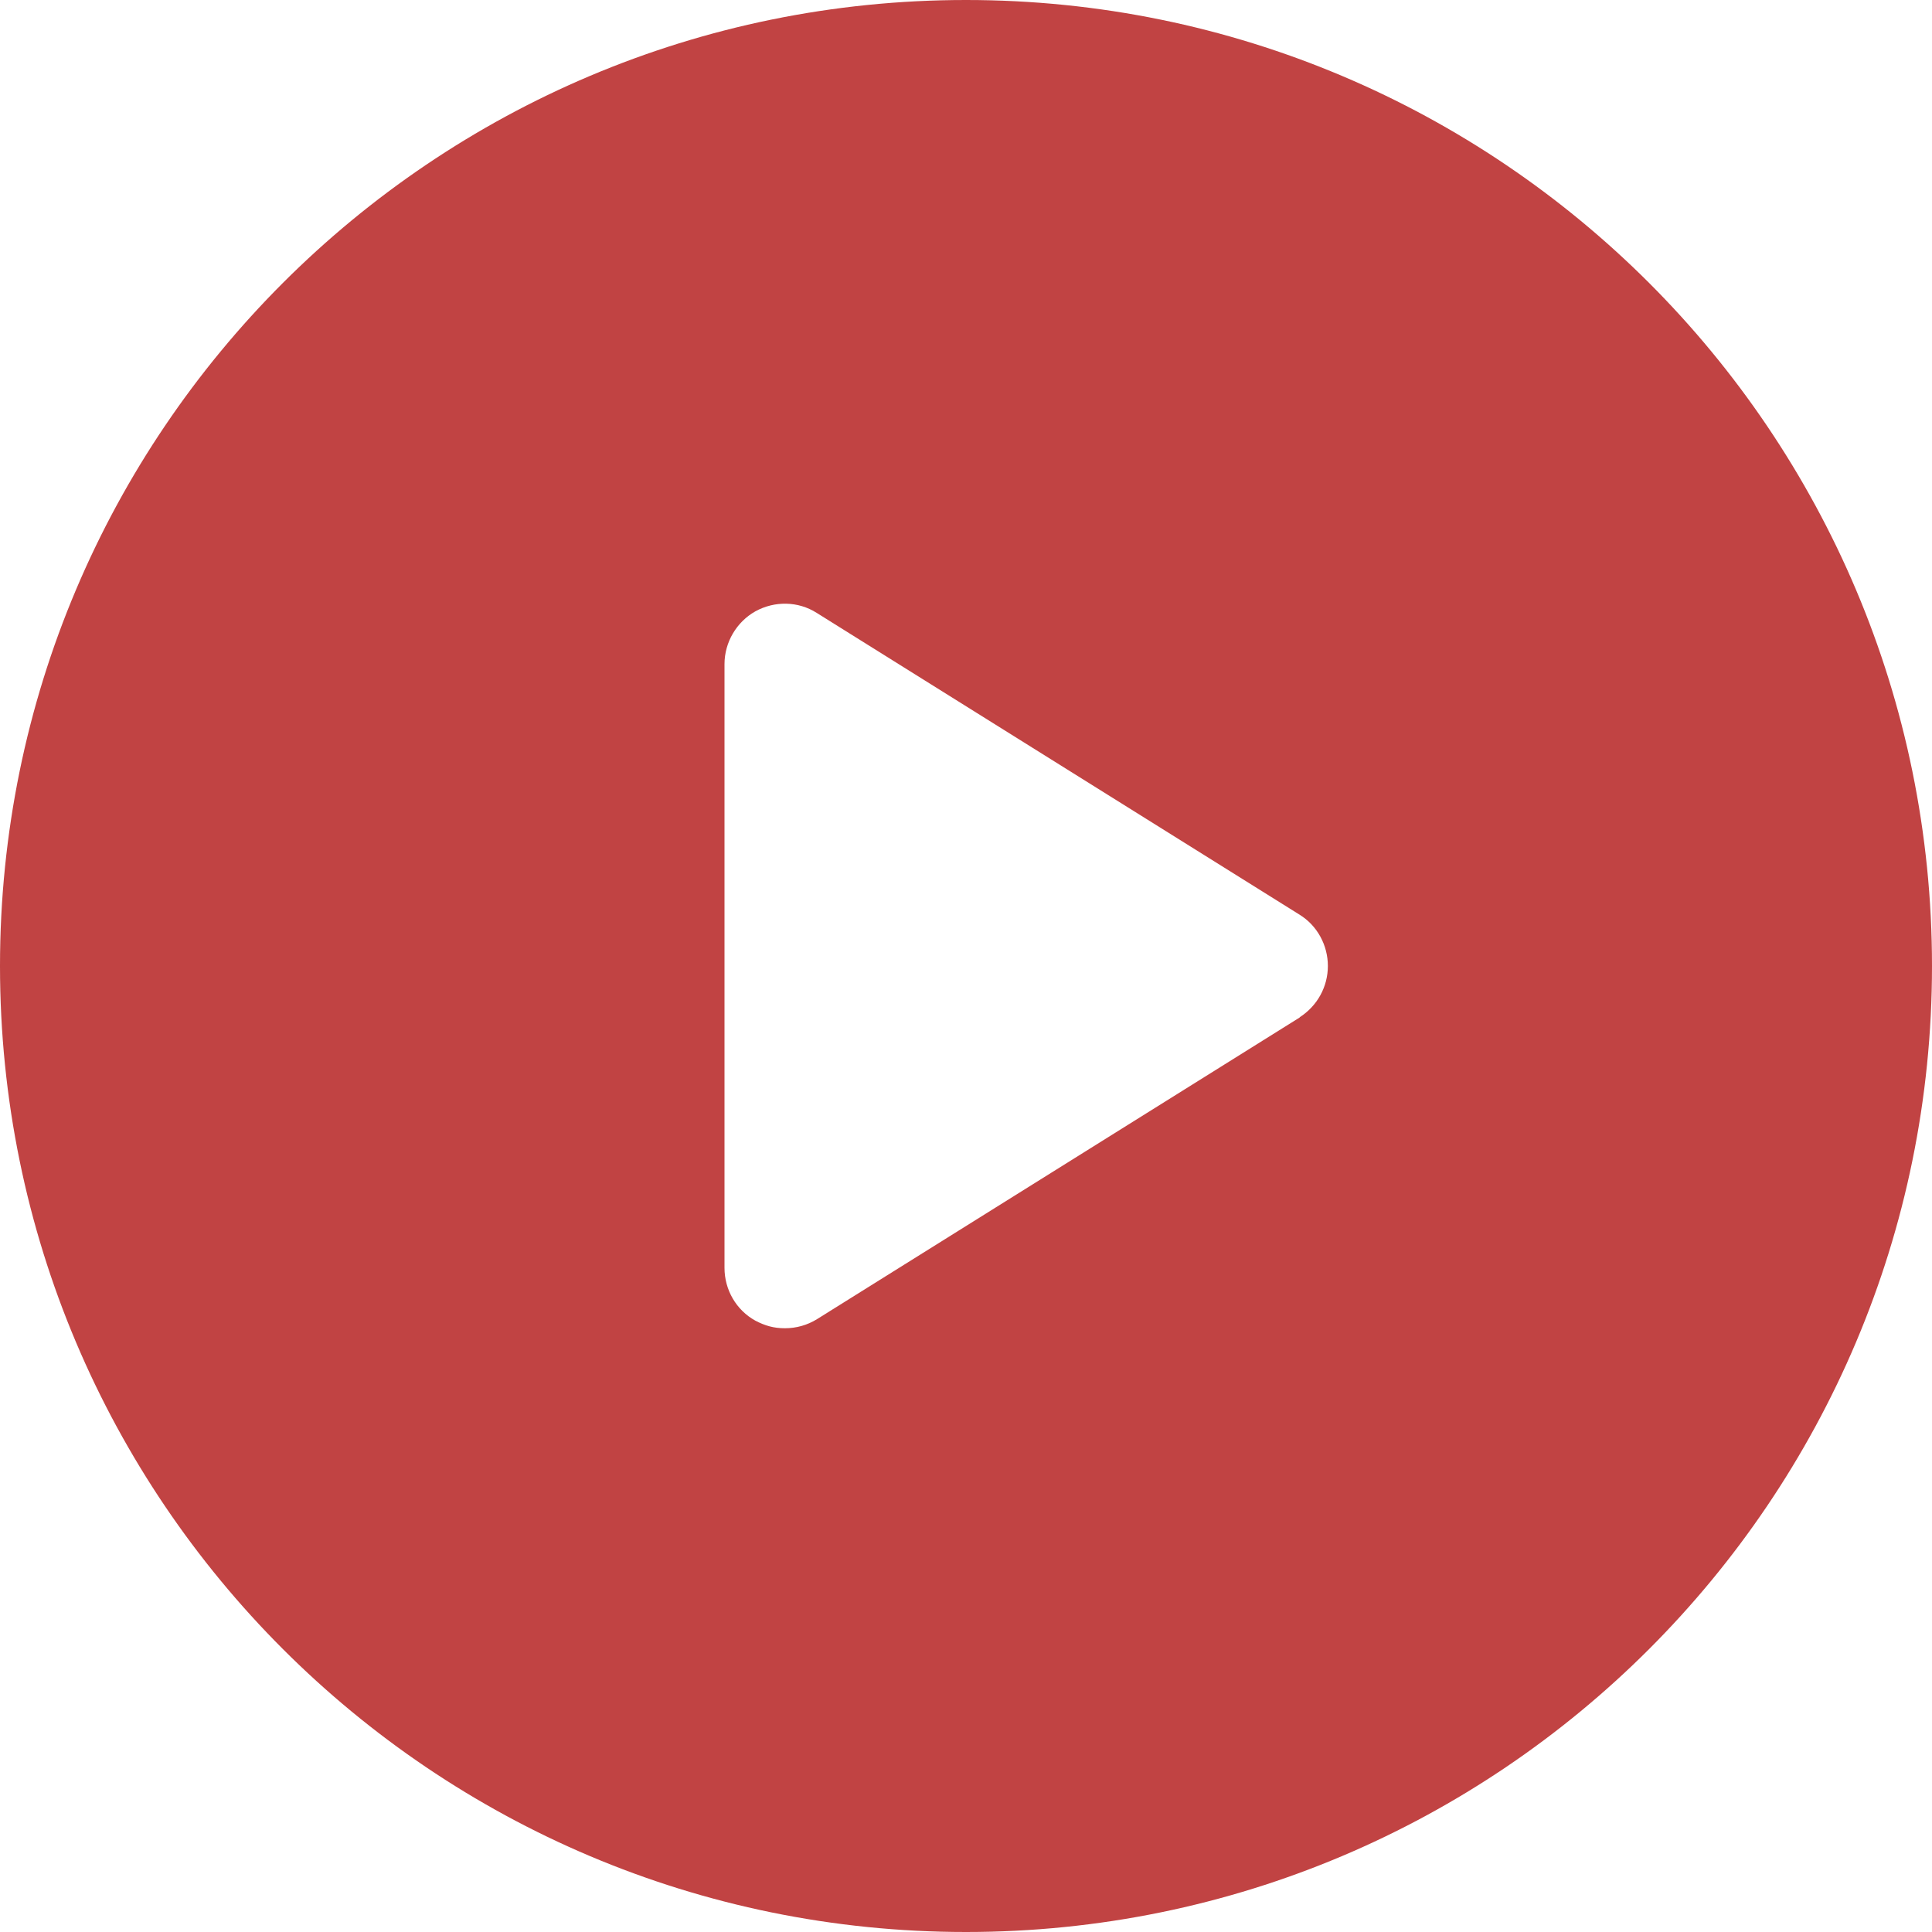 <?xml version="1.0" encoding="UTF-8"?>
<svg id="Capa_1" xmlns="http://www.w3.org/2000/svg" version="1.1" viewBox="0 0 512 512">
  <!-- Generator: Adobe Illustrator 29.6.0, SVG Export Plug-In . SVG Version: 2.1.1 Build 207)  -->
  <defs>
    <style>
      .st0 {
        fill: #c14343;
      }
    </style>
  </defs>
  <path class="st0" d="M256,0C114.6,0,0,114.6,0,256s114.6,256,256,256,256-114.6,256-256S397.4,0,256,0ZM344.5,269.6l-128,80c-2.6,1.6-5.5,2.4-8.5,2.4s-5.3-.7-7.8-2c-5.1-2.8-8.2-8.2-8.2-14v-160c0-5.8,3.2-11.2,8.2-14,5.1-2.8,11.3-2.7,16.2.4l128,80c4.7,2.9,7.5,8.1,7.5,13.6s-2.8,10.6-7.5,13.6h.1Z"/>
</svg>